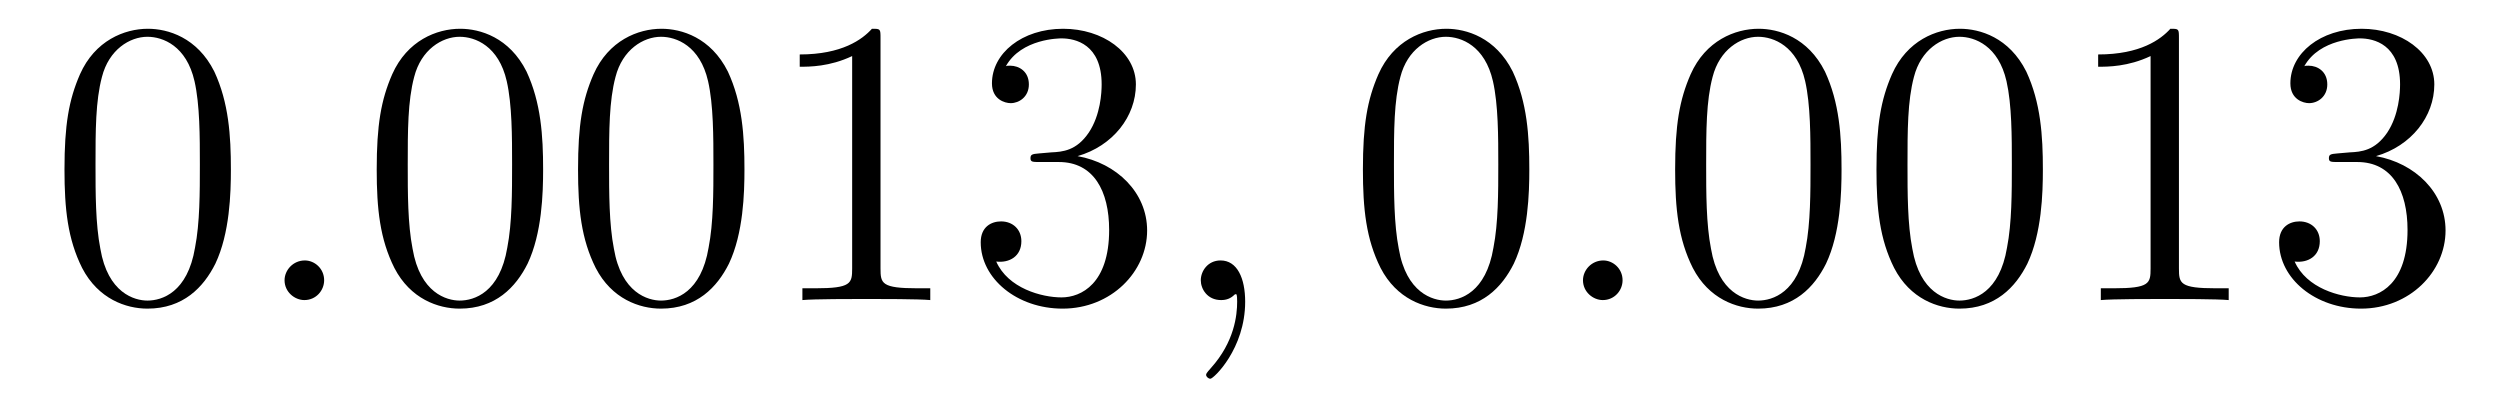 <?xml version='1.0'?>
<!-- This file was generated by dvisvgm 1.9.2 -->
<svg height='12pt' version='1.1' viewBox='0 -12 73 12' width='73pt' xmlns='http://www.w3.org/2000/svg' xmlns:xlink='http://www.w3.org/1999/xlink'>
<g id='page1'>
<g transform='matrix(1 0 0 1 -127 651)'>
<path d='M133.742 -658.051C133.742 -659.035 133.68 -660.004 133.258 -660.91C132.758 -661.91 131.898 -662.16 131.32 -662.16C130.633 -662.16 129.773 -661.816 129.336 -660.832C129.008 -660.082 128.883 -659.348 128.883 -658.051C128.883 -656.895 128.977 -656.019 129.398 -655.176C129.867 -654.27 130.68 -653.988 131.305 -653.988C132.352 -653.988 132.945 -654.613 133.289 -655.301C133.711 -656.191 133.742 -657.363 133.742 -658.051ZM131.305 -654.223C130.93 -654.223 130.148 -654.441 129.93 -655.738C129.789 -656.457 129.789 -657.363 129.789 -658.191C129.789 -659.176 129.789 -660.051 129.977 -660.754C130.18 -661.551 130.789 -661.926 131.305 -661.926C131.758 -661.926 132.445 -661.66 132.68 -660.629C132.836 -659.941 132.836 -659.004 132.836 -658.191C132.836 -657.395 132.836 -656.488 132.695 -655.77C132.477 -654.457 131.727 -654.223 131.305 -654.223ZM134.277 -654.238' fill-rule='evenodd'/>
<path d='M136.465 -654.816C136.465 -655.16 136.184 -655.395 135.902 -655.395C135.559 -655.395 135.309 -655.113 135.309 -654.816C135.309 -654.473 135.606 -654.238 135.887 -654.238C136.23 -654.238 136.465 -654.519 136.465 -654.816ZM137.516 -654.238' fill-rule='evenodd'/>
<path d='M142.859 -658.051C142.859 -659.035 142.797 -660.004 142.375 -660.91C141.875 -661.91 141.016 -662.16 140.438 -662.16C139.75 -662.16 138.891 -661.816 138.453 -660.832C138.125 -660.082 138 -659.348 138 -658.051C138 -656.895 138.094 -656.019 138.516 -655.176C138.984 -654.27 139.797 -653.988 140.422 -653.988C141.469 -653.988 142.062 -654.613 142.406 -655.301C142.828 -656.191 142.859 -657.363 142.859 -658.051ZM140.422 -654.223C140.047 -654.223 139.266 -654.441 139.047 -655.738C138.906 -656.457 138.906 -657.363 138.906 -658.191C138.906 -659.176 138.906 -660.051 139.094 -660.754C139.297 -661.551 139.906 -661.926 140.422 -661.926C140.875 -661.926 141.563 -661.66 141.797 -660.629C141.953 -659.941 141.953 -659.004 141.953 -658.191C141.953 -657.395 141.953 -656.488 141.813 -655.77C141.594 -654.457 140.844 -654.223 140.422 -654.223ZM148.738 -658.051C148.738 -659.035 148.676 -660.004 148.254 -660.91C147.754 -661.91 146.895 -662.16 146.316 -662.16C145.629 -662.16 144.77 -661.816 144.332 -660.832C144.004 -660.082 143.879 -659.348 143.879 -658.051C143.879 -656.895 143.973 -656.019 144.395 -655.176C144.863 -654.27 145.676 -653.988 146.301 -653.988C147.348 -653.988 147.941 -654.613 148.285 -655.301C148.707 -656.191 148.738 -657.363 148.738 -658.051ZM146.301 -654.223C145.926 -654.223 145.145 -654.441 144.926 -655.738C144.785 -656.457 144.785 -657.363 144.785 -658.191C144.785 -659.176 144.785 -660.051 144.973 -660.754C145.176 -661.551 145.785 -661.926 146.301 -661.926C146.754 -661.926 147.441 -661.66 147.676 -660.629C147.832 -659.941 147.832 -659.004 147.832 -658.191C147.832 -657.395 147.832 -656.488 147.691 -655.77C147.473 -654.457 146.723 -654.223 146.301 -654.223ZM152.711 -661.879C152.711 -662.16 152.711 -662.16 152.461 -662.16C152.18 -661.848 151.586 -661.41 150.352 -661.41V-661.051C150.633 -661.051 151.227 -661.051 151.883 -661.363V-655.16C151.883 -654.723 151.852 -654.582 150.805 -654.582H150.43V-654.238C150.758 -654.27 151.914 -654.27 152.305 -654.27C152.695 -654.27 153.836 -654.27 154.164 -654.238V-654.582H153.789C152.742 -654.582 152.711 -654.723 152.711 -655.16V-661.879ZM157.34 -658.52C157.137 -658.504 157.09 -658.488 157.09 -658.379C157.09 -658.269 157.152 -658.269 157.371 -658.269H157.918C158.934 -658.269 159.387 -657.426 159.387 -656.285C159.387 -654.723 158.574 -654.316 157.996 -654.316C157.418 -654.316 156.434 -654.582 156.09 -655.363C156.48 -655.316 156.824 -655.52 156.824 -655.957C156.824 -656.301 156.574 -656.535 156.231 -656.535C155.949 -656.535 155.637 -656.379 155.637 -655.926C155.637 -654.863 156.699 -653.988 158.027 -653.988C159.449 -653.988 160.496 -655.066 160.496 -656.27C160.496 -657.379 159.606 -658.238 158.465 -658.441C159.496 -658.738 160.168 -659.598 160.168 -660.535C160.168 -661.473 159.199 -662.16 158.043 -662.16C156.84 -662.16 155.965 -661.441 155.965 -660.566C155.965 -660.098 156.34 -659.988 156.512 -659.988C156.762 -659.988 157.043 -660.176 157.043 -660.535C157.043 -660.91 156.762 -661.082 156.496 -661.082C156.434 -661.082 156.402 -661.082 156.371 -661.066C156.824 -661.879 157.949 -661.879 157.996 -661.879C158.402 -661.879 159.168 -661.707 159.168 -660.535C159.168 -660.301 159.137 -659.645 158.793 -659.129C158.434 -658.598 158.027 -658.566 157.699 -658.551L157.34 -658.52ZM161.031 -654.238' fill-rule='evenodd'/>
<path d='M163.359 -654.191C163.359 -654.879 163.125 -655.395 162.641 -655.395C162.266 -655.395 162.063 -655.082 162.063 -654.816C162.063 -654.566 162.25 -654.238 162.656 -654.238C162.813 -654.238 162.938 -654.285 163.047 -654.395C163.062 -654.41 163.078 -654.41 163.094 -654.41C163.125 -654.41 163.125 -654.254 163.125 -654.191C163.125 -653.801 163.047 -653.019 162.359 -652.254C162.219 -652.098 162.219 -652.082 162.219 -652.051C162.219 -652.004 162.281 -651.941 162.344 -651.941C162.438 -651.941 163.359 -652.816 163.359 -654.191ZM164.27 -654.238' fill-rule='evenodd'/>
<path d='M171.656 -658.051C171.656 -659.035 171.594 -660.004 171.172 -660.91C170.672 -661.91 169.812 -662.16 169.234 -662.16C168.547 -662.16 167.688 -661.816 167.25 -660.832C166.922 -660.082 166.797 -659.348 166.797 -658.051C166.797 -656.895 166.891 -656.019 167.313 -655.176C167.781 -654.27 168.594 -653.988 169.219 -653.988C170.266 -653.988 170.859 -654.613 171.203 -655.301C171.625 -656.191 171.656 -657.363 171.656 -658.051ZM169.219 -654.223C168.844 -654.223 168.063 -654.441 167.844 -655.738C167.703 -656.457 167.703 -657.363 167.703 -658.191C167.703 -659.176 167.703 -660.051 167.891 -660.754C168.094 -661.551 168.703 -661.926 169.219 -661.926C169.672 -661.926 170.359 -661.66 170.594 -660.629C170.75 -659.941 170.75 -659.004 170.75 -658.191C170.75 -657.395 170.75 -656.488 170.609 -655.77C170.391 -654.457 169.641 -654.223 169.219 -654.223ZM172.191 -654.238' fill-rule='evenodd'/>
<path d='M174.379 -654.816C174.379 -655.16 174.098 -655.395 173.816 -655.395C173.473 -655.395 173.223 -655.113 173.223 -654.816C173.223 -654.473 173.52 -654.238 173.801 -654.238C174.144 -654.238 174.379 -654.519 174.379 -654.816ZM175.43 -654.238' fill-rule='evenodd'/>
<path d='M180.773 -658.051C180.773 -659.035 180.711 -660.004 180.289 -660.91C179.789 -661.91 178.93 -662.16 178.352 -662.16C177.664 -662.16 176.805 -661.816 176.367 -660.832C176.039 -660.082 175.914 -659.348 175.914 -658.051C175.914 -656.895 176.008 -656.019 176.43 -655.176C176.898 -654.27 177.711 -653.988 178.336 -653.988C179.383 -653.988 179.977 -654.613 180.32 -655.301C180.742 -656.191 180.773 -657.363 180.773 -658.051ZM178.336 -654.223C177.961 -654.223 177.18 -654.441 176.961 -655.738C176.82 -656.457 176.82 -657.363 176.82 -658.191C176.82 -659.176 176.82 -660.051 177.008 -660.754C177.211 -661.551 177.82 -661.926 178.336 -661.926C178.789 -661.926 179.477 -661.66 179.711 -660.629C179.867 -659.941 179.867 -659.004 179.867 -658.191C179.867 -657.395 179.867 -656.488 179.727 -655.77C179.508 -654.457 178.758 -654.223 178.336 -654.223ZM186.652 -658.051C186.652 -659.035 186.59 -660.004 186.168 -660.91C185.668 -661.91 184.809 -662.16 184.23 -662.16C183.543 -662.16 182.684 -661.816 182.246 -660.832C181.918 -660.082 181.793 -659.348 181.793 -658.051C181.793 -656.895 181.887 -656.019 182.309 -655.176C182.777 -654.27 183.59 -653.988 184.215 -653.988C185.262 -653.988 185.856 -654.613 186.199 -655.301C186.621 -656.191 186.652 -657.363 186.652 -658.051ZM184.215 -654.223C183.84 -654.223 183.059 -654.441 182.84 -655.738C182.699 -656.457 182.699 -657.363 182.699 -658.191C182.699 -659.176 182.699 -660.051 182.887 -660.754C183.09 -661.551 183.699 -661.926 184.215 -661.926C184.668 -661.926 185.355 -661.66 185.59 -660.629C185.746 -659.941 185.746 -659.004 185.746 -658.191C185.746 -657.395 185.746 -656.488 185.605 -655.77C185.387 -654.457 184.637 -654.223 184.215 -654.223ZM190.625 -661.879C190.625 -662.16 190.625 -662.16 190.375 -662.16C190.094 -661.848 189.5 -661.41 188.266 -661.41V-661.051C188.547 -661.051 189.141 -661.051 189.797 -661.363V-655.16C189.797 -654.723 189.766 -654.582 188.719 -654.582H188.344V-654.238C188.672 -654.27 189.828 -654.27 190.219 -654.27C190.609 -654.27 191.75 -654.27 192.078 -654.238V-654.582H191.703C190.656 -654.582 190.625 -654.723 190.625 -655.16V-661.879ZM195.254 -658.52C195.05 -658.504 195.004 -658.488 195.004 -658.379C195.004 -658.269 195.066 -658.269 195.286 -658.269H195.832C196.848 -658.269 197.3 -657.426 197.3 -656.285C197.3 -654.723 196.488 -654.316 195.91 -654.316C195.332 -654.316 194.347 -654.582 194.004 -655.363C194.394 -655.316 194.738 -655.52 194.738 -655.957C194.738 -656.301 194.489 -656.535 194.144 -656.535C193.864 -656.535 193.55 -656.379 193.55 -655.926C193.55 -654.863 194.614 -653.988 195.942 -653.988C197.363 -653.988 198.41 -655.066 198.41 -656.27C198.41 -657.379 197.52 -658.238 196.379 -658.441C197.41 -658.738 198.082 -659.598 198.082 -660.535C198.082 -661.473 197.113 -662.16 195.958 -662.16C194.754 -662.16 193.879 -661.441 193.879 -660.566C193.879 -660.098 194.254 -659.988 194.425 -659.988C194.676 -659.988 194.957 -660.176 194.957 -660.535C194.957 -660.91 194.676 -661.082 194.41 -661.082C194.347 -661.082 194.316 -661.082 194.285 -661.066C194.738 -661.879 195.863 -661.879 195.91 -661.879C196.316 -661.879 197.082 -661.707 197.082 -660.535C197.082 -660.301 197.051 -659.645 196.708 -659.129C196.348 -658.598 195.942 -658.566 195.613 -658.551L195.254 -658.52ZM198.946 -654.238' fill-rule='evenodd'/>
</g>
</g>
</svg>
